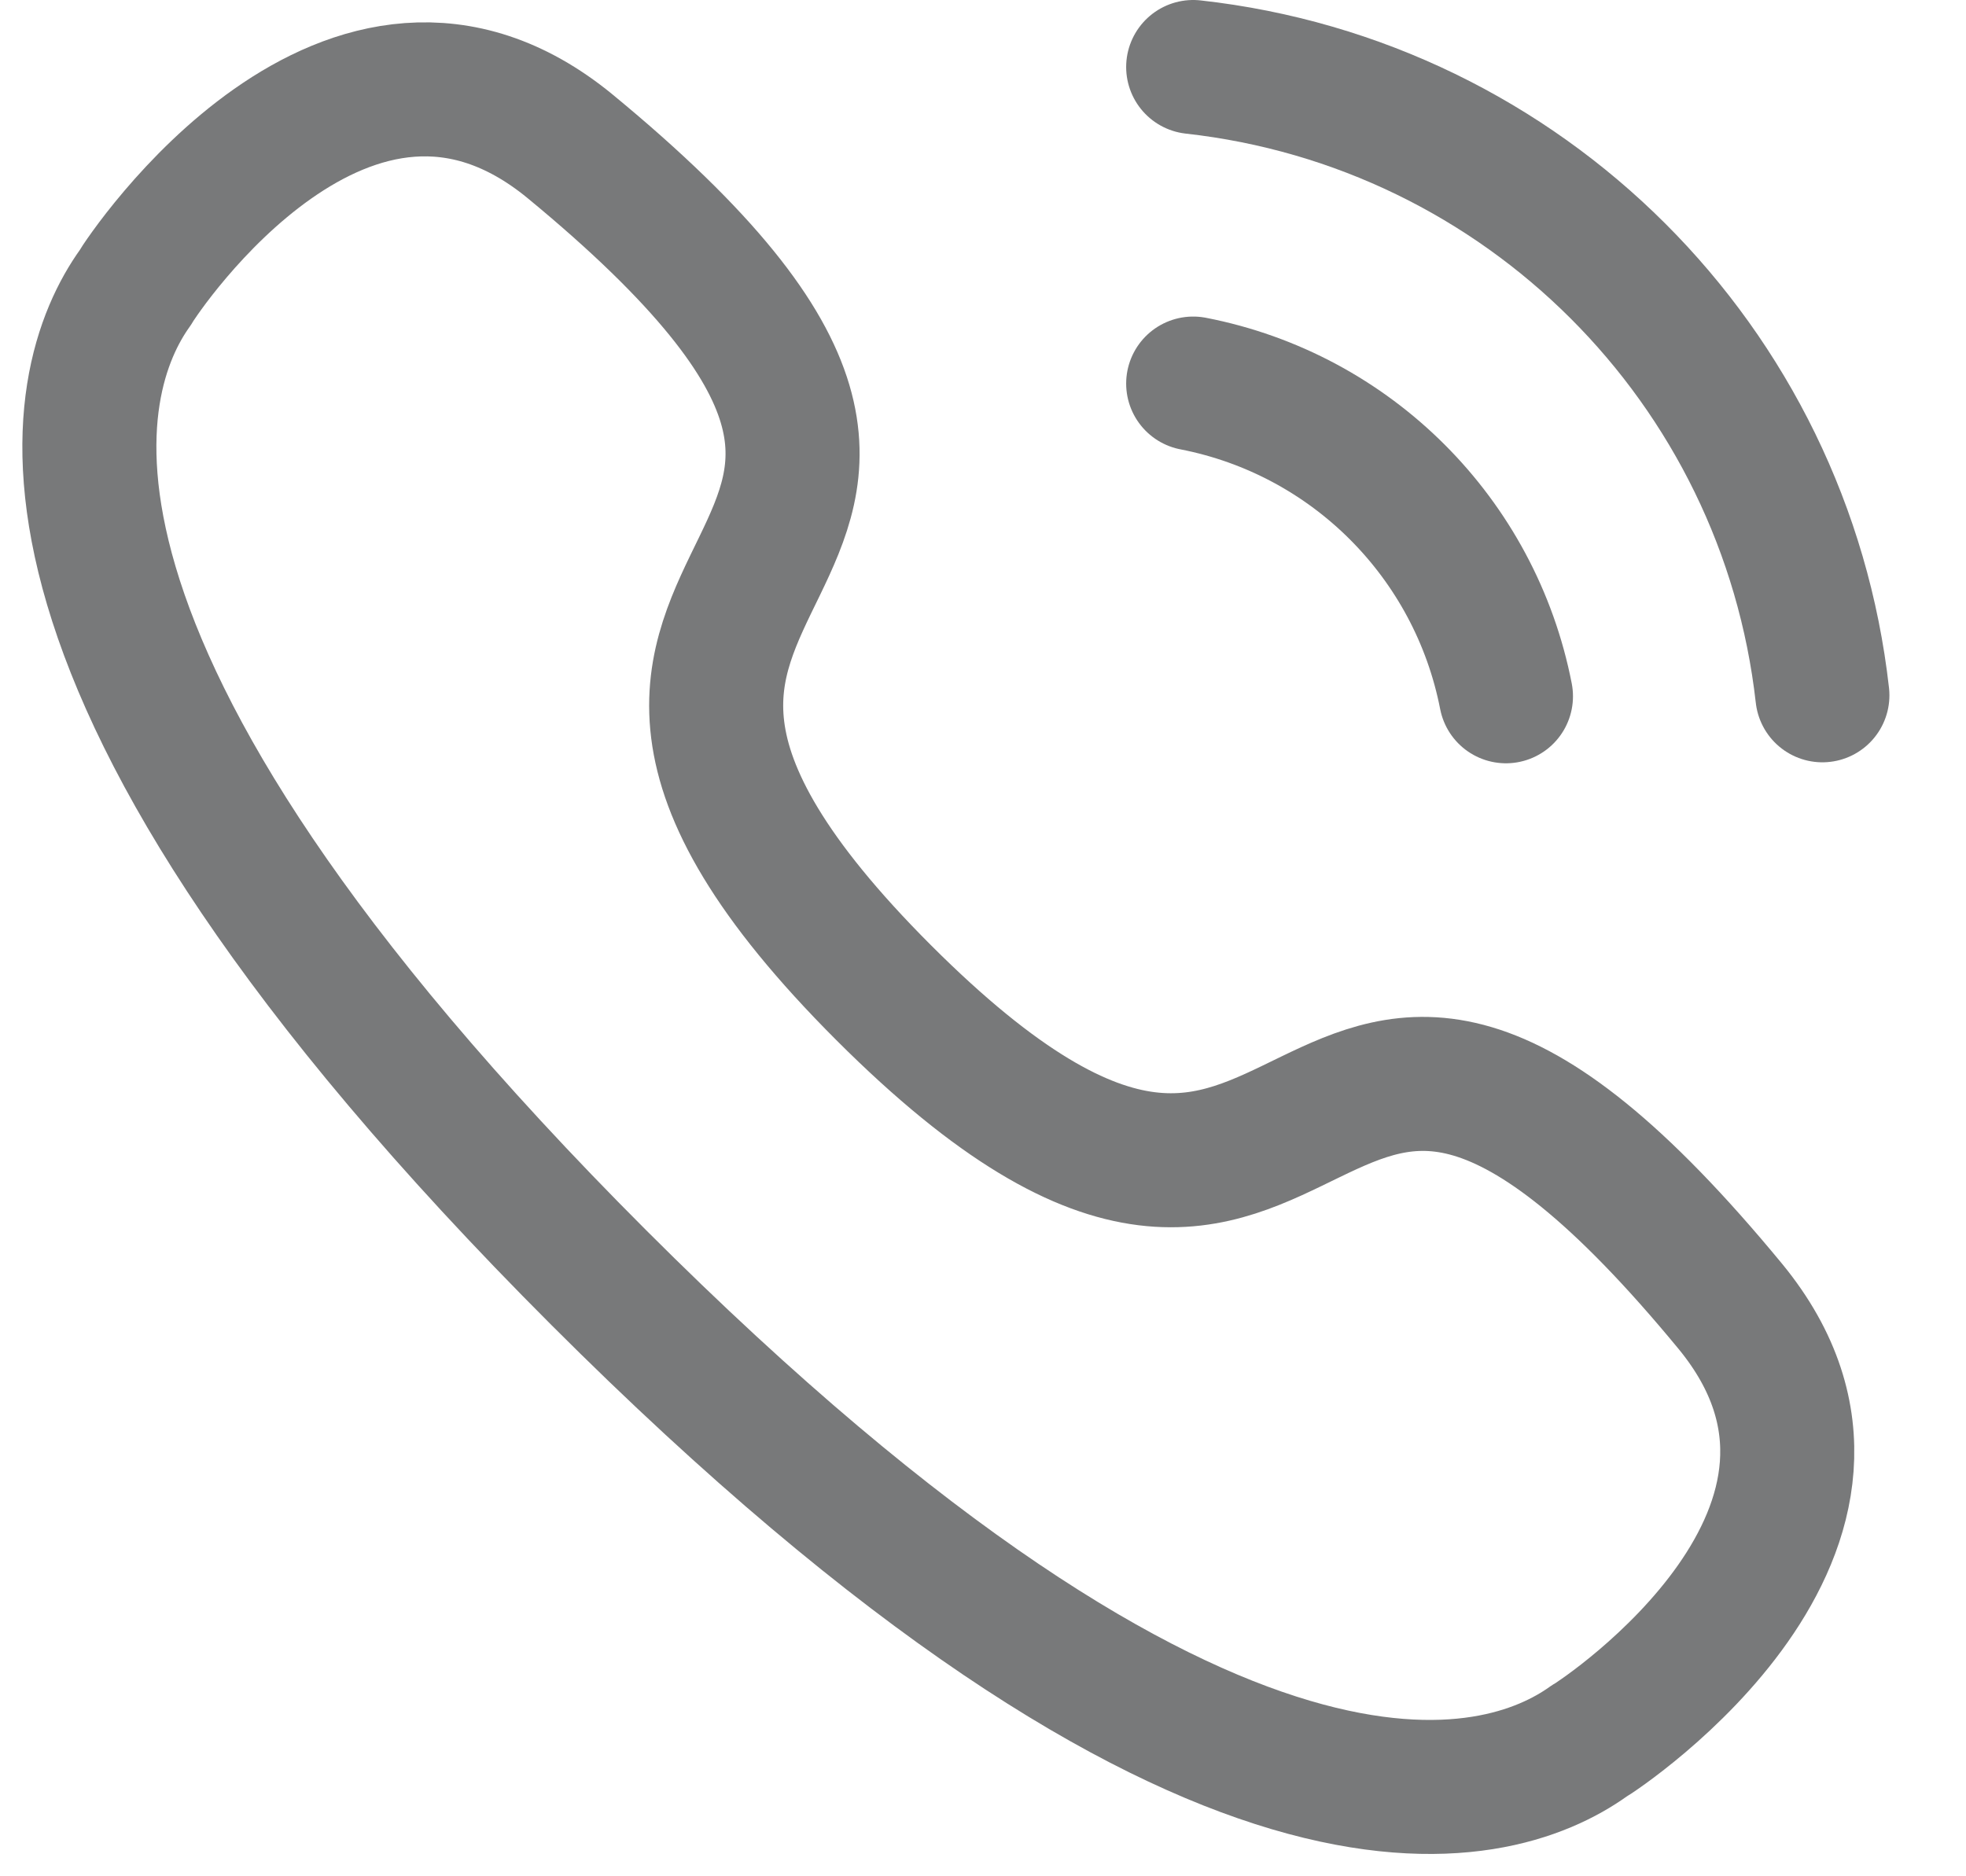 <svg width="22" height="21" viewBox="0 0 22 21" fill="none" xmlns="http://www.w3.org/2000/svg">
<path d="M13.352 0.75C17.053 1.161 19.977 4.081 20.393 7.782" stroke="#78797A" stroke-width="1.5" stroke-linecap="round" stroke-linejoin="round"/>
<path d="M13.352 4.293C15.123 4.637 16.507 6.022 16.852 7.793" stroke="#78797A" stroke-width="1.5" stroke-linecap="round" stroke-linejoin="round"/>
<path fill-rule="evenodd" clip-rule="evenodd" d="M6.7 14.299C-0.197 7.4 0.783 4.241 1.511 3.223C1.604 3.059 3.906 -0.388 6.375 1.634C12.501 6.679 4.745 5.966 9.889 11.111C15.035 16.255 14.32 8.5 19.366 14.625C21.388 17.094 17.941 19.396 17.778 19.489C16.76 20.217 13.6 21.198 6.7 14.299Z" stroke="#78797A" stroke-width="1.5" stroke-linecap="round" stroke-linejoin="round"/>
</svg>
